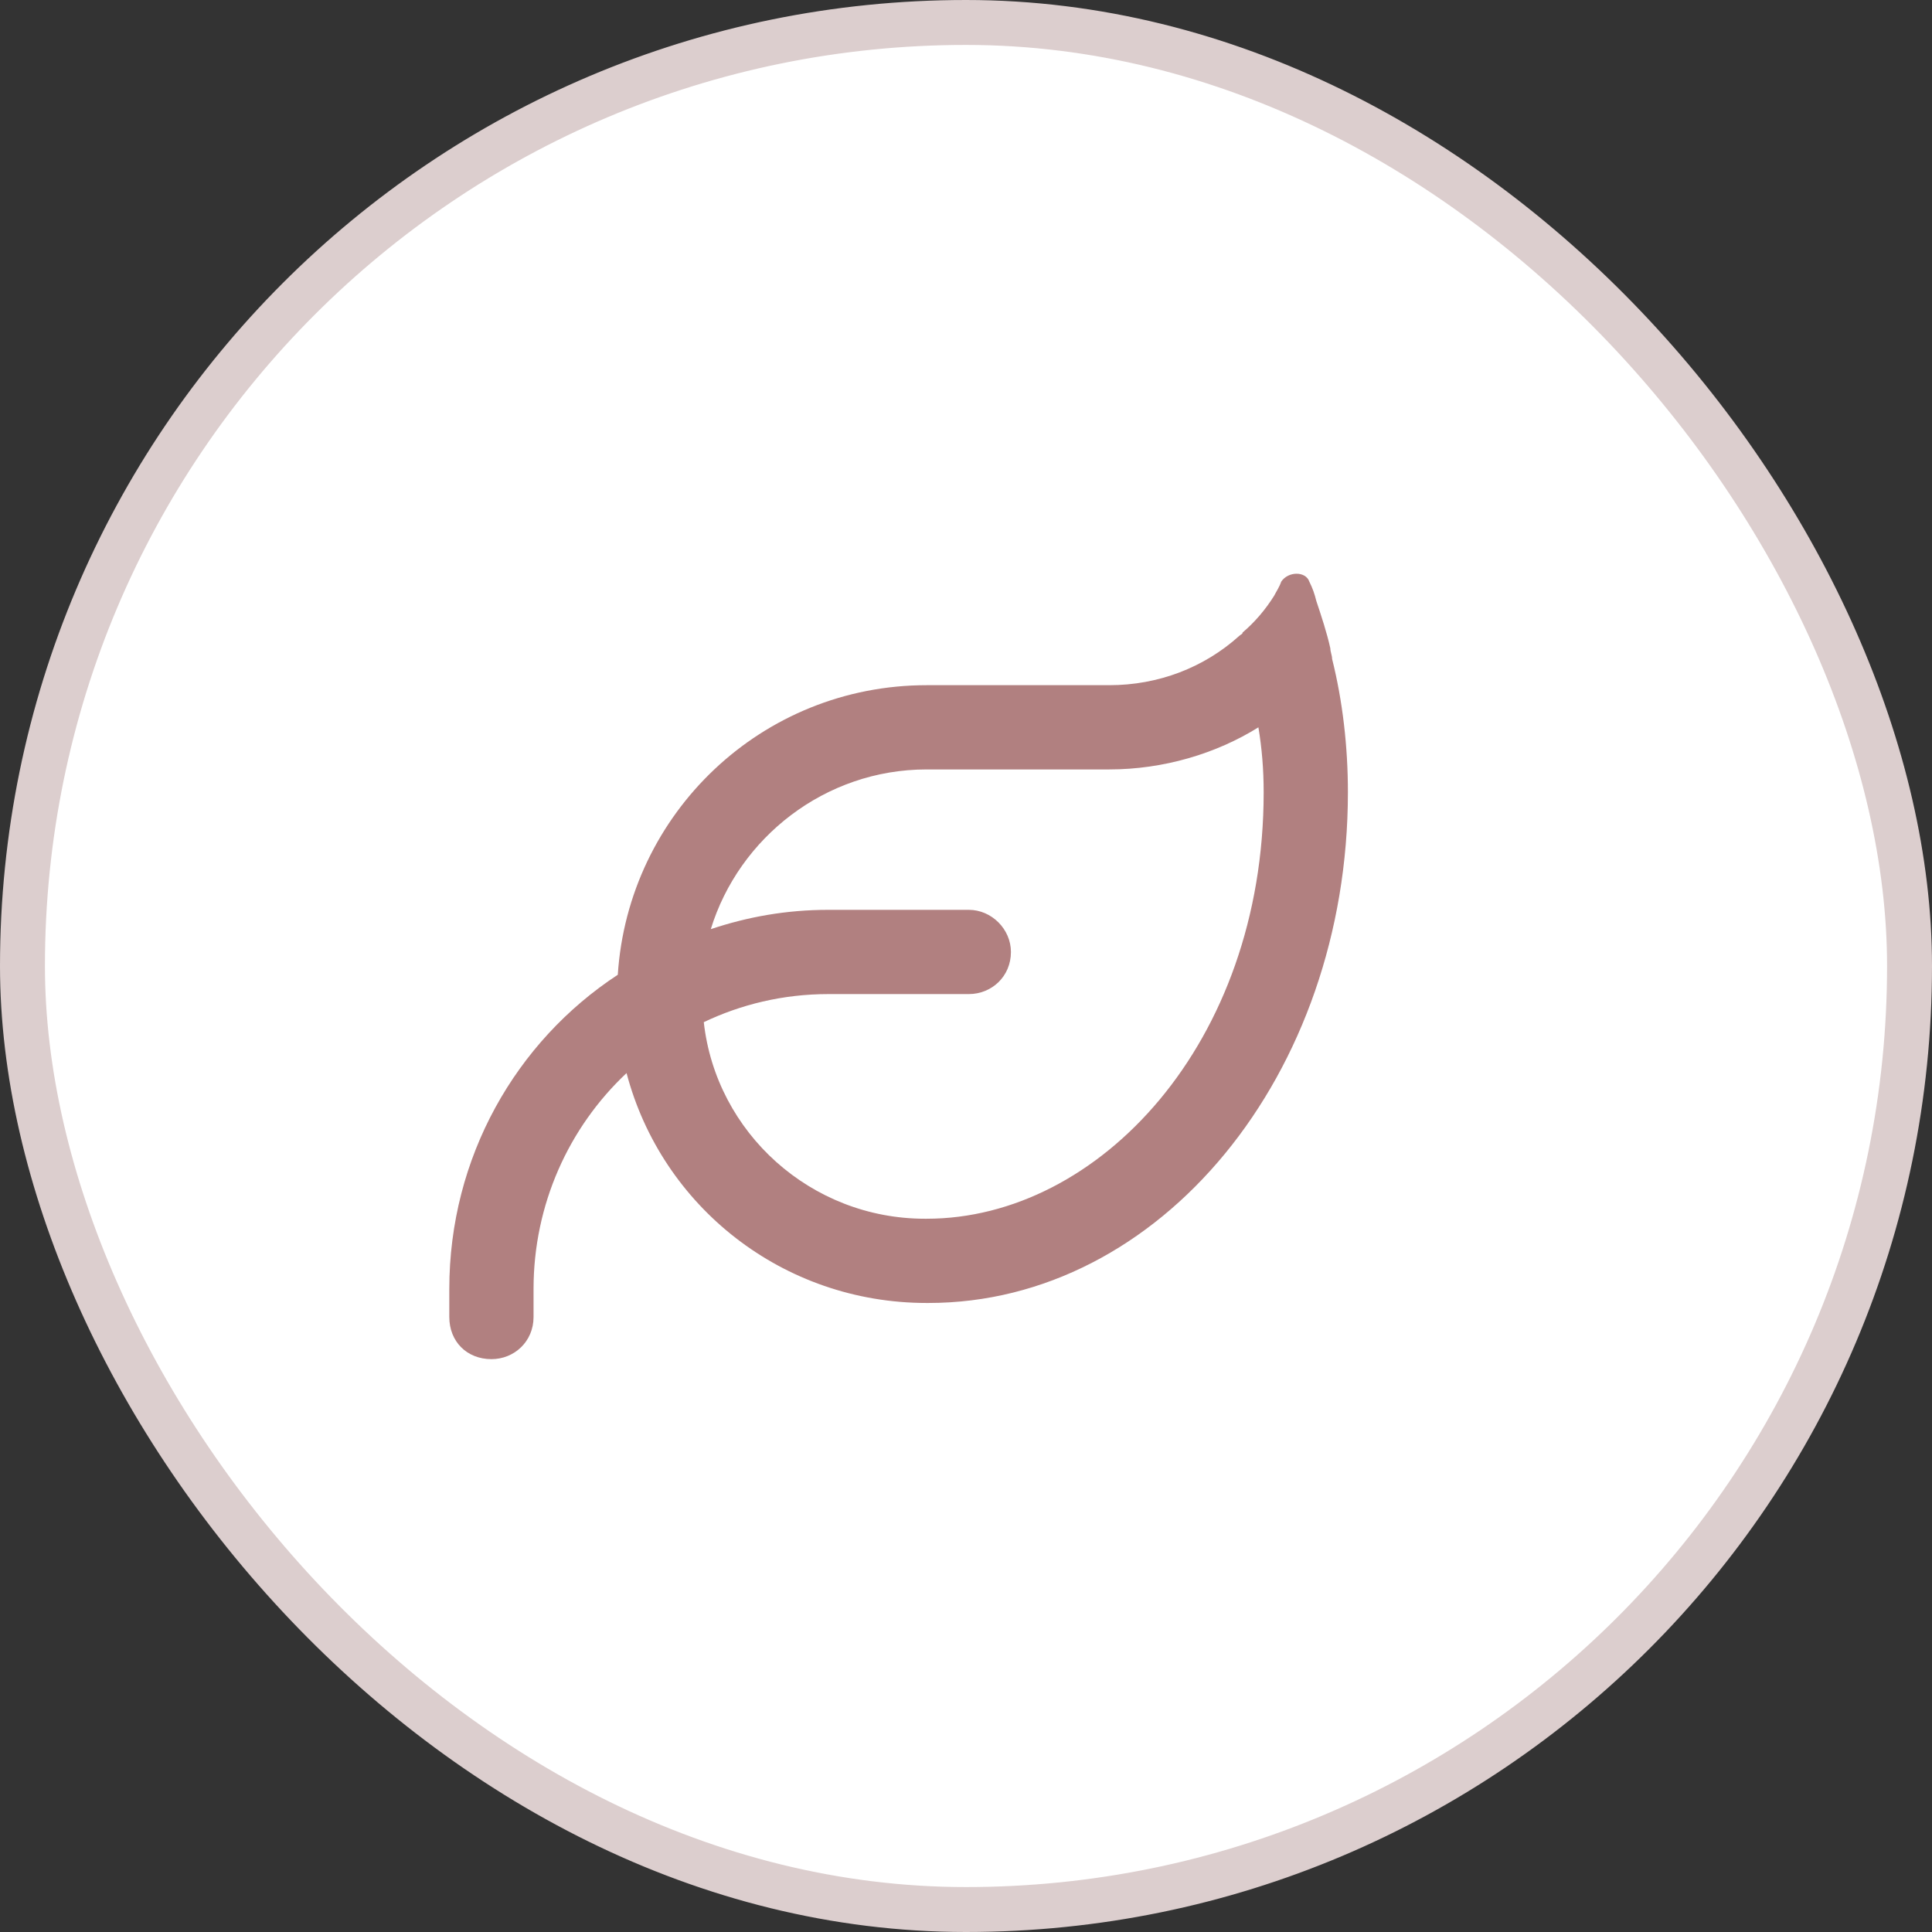 <svg width="43" height="43" viewBox="0 0 43 43" fill="none" xmlns="http://www.w3.org/2000/svg">
<rect x="0" y="0" width="43" height="43" fill="#333333" stroke="none"/>
<rect x="0.5" y="0.5" width="42" height="42" rx="21" fill="white" stroke="#DCCECE"/>
<path d="M15.82 20.68C16.641 20.406 17.5 20.25 18.438 20.25H21.562C22.07 20.25 22.5 20.68 22.5 21.188C22.5 21.734 22.07 22.125 21.562 22.125H18.438C17.422 22.125 16.484 22.359 15.664 22.75C15.938 25.211 18.047 27.125 20.586 27.125H20.625C24.453 27.125 28.125 23.219 28.125 17.633C28.125 17.125 28.086 16.656 28.008 16.188C27.07 16.773 25.898 17.125 24.688 17.125H20.625C18.359 17.125 16.445 18.648 15.82 20.68ZM13.75 21.695C13.984 18.102 16.953 15.25 20.625 15.25H24.688C25.781 15.25 26.797 14.859 27.578 14.156C27.617 14.117 27.656 14.117 27.656 14.078C27.93 13.844 28.164 13.57 28.359 13.258C28.398 13.18 28.477 13.062 28.516 12.945C28.672 12.711 29.062 12.711 29.141 12.945C29.219 13.102 29.258 13.219 29.297 13.375C29.414 13.727 29.531 14.078 29.609 14.43C29.609 14.508 29.648 14.586 29.648 14.664C29.883 15.602 30 16.617 30 17.633C30 23.922 25.82 29 20.664 29H20.625C17.422 29 14.727 26.852 13.945 23.883C12.656 25.094 11.875 26.812 11.875 28.688V29.312C11.875 29.859 11.445 30.25 10.938 30.25C10.391 30.25 10 29.859 10 29.312V28.688C10 25.758 11.484 23.18 13.75 21.695Z" fill="#B18080"/>
</svg>
